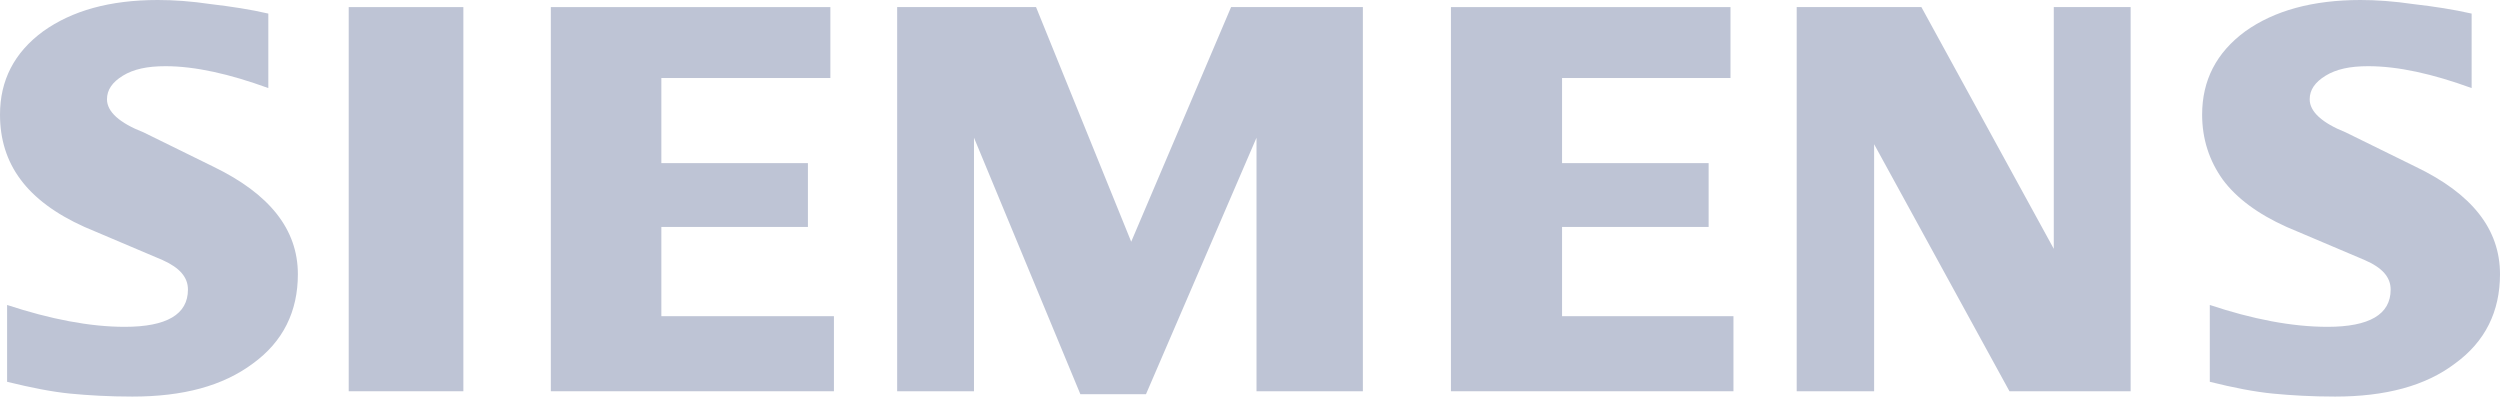 <svg width="168" height="27" viewBox="0 0 168 27" fill="none" xmlns="http://www.w3.org/2000/svg">
<path d="M166.094 0.913V5.918C163.472 4.965 161.169 4.448 159.143 4.448C157.912 4.448 156.999 4.647 156.284 5.084C155.569 5.521 155.211 6.037 155.211 6.672C155.211 7.506 156.045 8.261 157.634 8.896L162.321 11.2C166.133 13.027 168 15.41 168 18.428C168 20.93 167.007 22.956 164.981 24.425C162.996 25.935 160.295 26.65 156.919 26.65C155.37 26.65 153.98 26.57 152.749 26.451C151.518 26.332 150.088 26.054 148.499 25.657V20.494C151.359 21.447 154.02 21.963 156.403 21.963C159.223 21.963 160.652 21.129 160.652 19.461C160.652 18.627 160.096 17.991 158.905 17.475L153.662 15.251C151.716 14.377 150.286 13.305 149.373 12.074C148.46 10.803 147.983 9.333 147.983 7.705C147.983 5.401 148.936 3.535 150.882 2.105C152.828 0.715 155.41 0 158.627 0C159.66 0 160.851 0.079 162.201 0.278C163.591 0.437 164.862 0.635 166.094 0.913Z" fill="#BEC4D5"/>
<path d="M18.031 0.913V5.918C15.41 4.965 13.106 4.448 11.121 4.448C9.889 4.448 8.976 4.647 8.261 5.084C7.546 5.521 7.189 6.037 7.189 6.672C7.189 7.506 8.023 8.261 9.651 8.896L14.338 11.2C18.111 13.027 20.017 15.41 20.017 18.428C20.017 20.93 19.024 22.956 16.999 24.425C14.973 25.935 12.312 26.65 8.896 26.65C7.348 26.65 5.957 26.57 4.726 26.451C3.495 26.332 2.105 26.054 0.477 25.657V20.494C3.376 21.447 6.037 21.963 8.38 21.963C11.2 21.963 12.63 21.129 12.63 19.461C12.63 18.627 12.074 17.991 10.922 17.475L5.679 15.251C3.733 14.377 2.304 13.305 1.39 12.074C0.437 10.803 0 9.333 0 7.705C0 5.401 0.953 3.535 2.899 2.105C4.845 0.715 7.387 0 10.604 0C11.677 0 12.828 0.079 14.179 0.278C15.529 0.437 16.84 0.635 18.031 0.913Z" fill="#BEC4D5"/>
<path d="M23.433 0.477H31.138V26.292H23.433V0.477Z" fill="#BEC4D5"/>
<path d="M55.801 0.477V5.243H44.443V10.962H54.292V15.251H44.443V21.248H56.04V26.292H37.016V0.477H55.801Z" fill="#BEC4D5"/>
<path d="M91.585 0.477V26.292H84.437V9.254L77.01 26.491H72.601L65.452 9.254V26.292H60.289V0.477H69.622L76.017 16.244L82.729 0.477H91.585Z" fill="#BEC4D5"/>
<path d="M116.289 0.477V5.243H104.97V10.962H114.82V15.251H104.97V21.248H116.488V26.292H97.503V0.477H116.289Z" fill="#BEC4D5"/>
<path d="M143.178 0.477V26.292H135.036L125.941 9.691V26.292H120.738V0.477H129.118L138.014 16.721V0.477H143.178Z" fill="#BEC4D5"/>
</svg>
